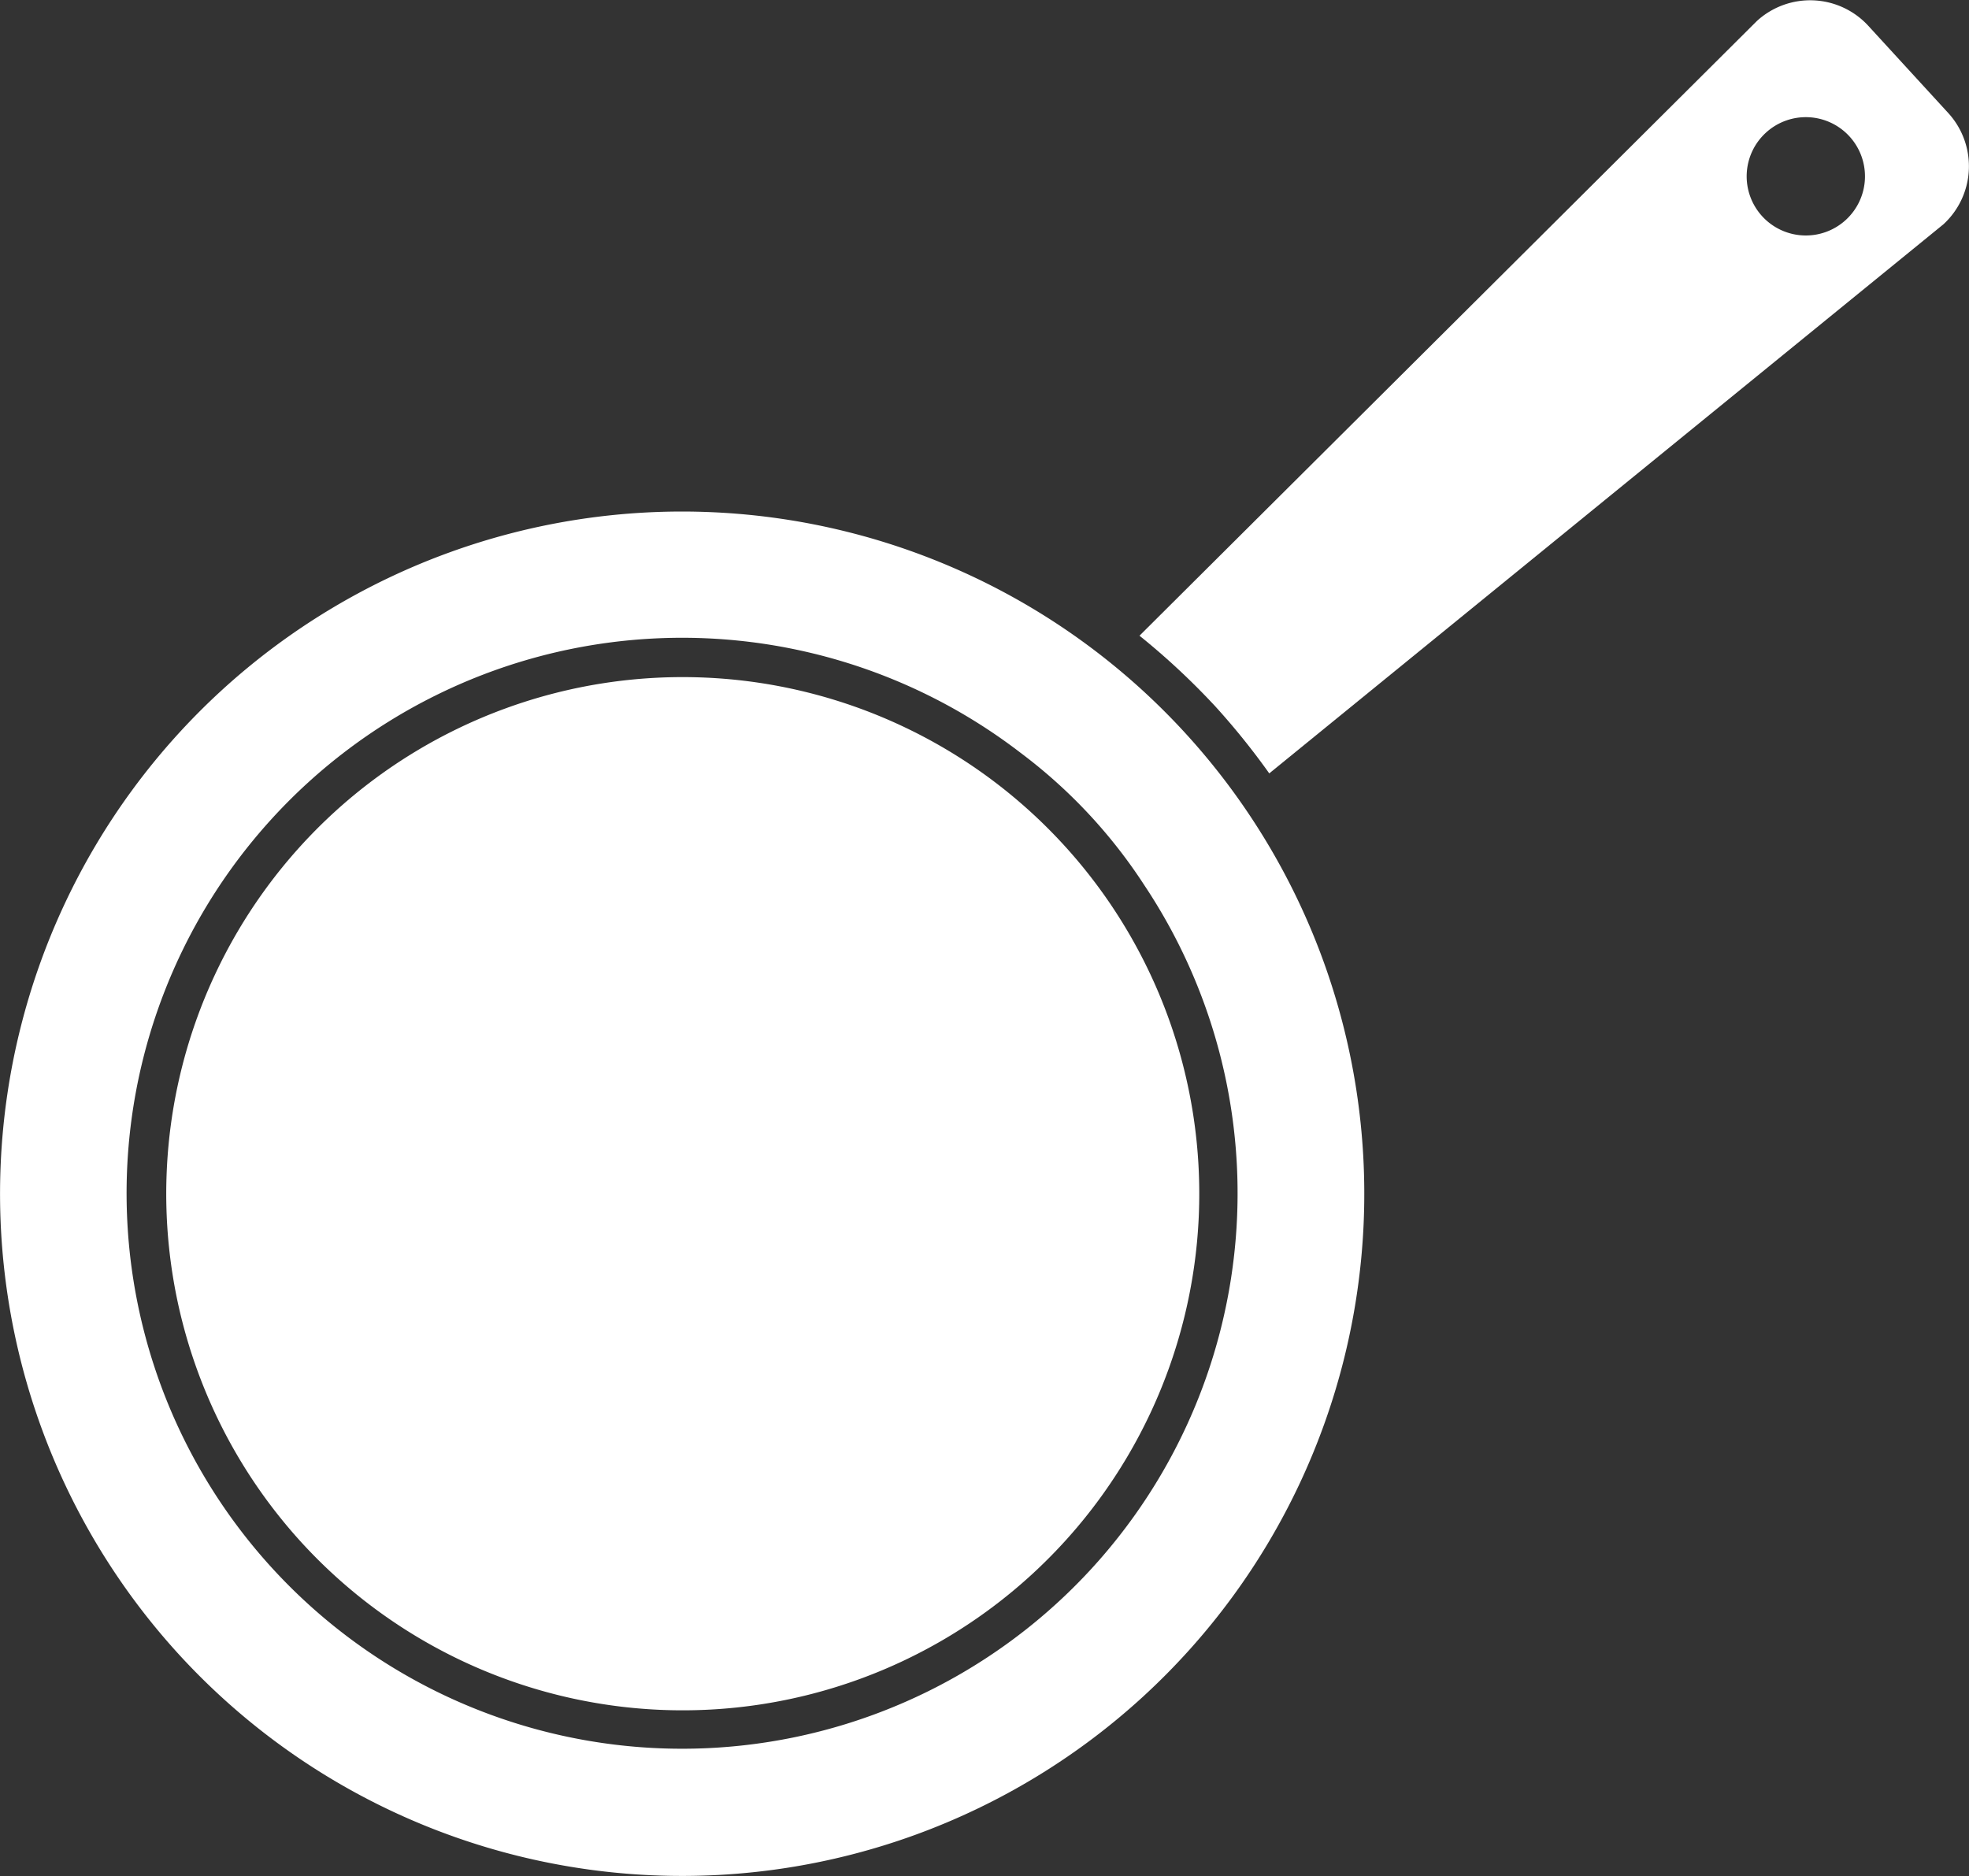 <svg xmlns="http://www.w3.org/2000/svg" width="81.355" height="77.529" viewBox="0 0 81.355 77.529"><rect x="0" y="0" width="81.355" height="77.529" fill="#333333" stroke="none"/><g transform="translate(-379.426 -7627.284)"><path d="M74.374,29.191A29.691,29.691,0,0,1,76.6,31.956L104.454,9.269a3.258,3.258,0,0,0,.2-4.6l-3.3-3.6a3.261,3.261,0,0,0-4.6-.207L71.238,26.267a29.524,29.524,0,0,1,3.136,2.924m26.2-23.554a2.444,2.444,0,1,1-3.453-.155,2.442,2.442,0,0,1,3.453.155" transform="translate(355.269 7627.284)" fill="#fff"/><path d="M63.593,44.952a21.346,21.346,0,1,0,1.343-30.158,21.369,21.369,0,0,0-1.343,30.158" transform="translate(328.288 7646.063)" fill="#fff"/><path d="M63.139,54.179a28.188,28.188,0,1,0,1.778-39.847,28.208,28.208,0,0,0-1.778,39.847M97.922,16.93a21.341,21.341,0,0,1,5.1,5.455,22.952,22.952,0,1,1-5.1-5.455" transform="translate(323.679 7641.465)" fill="#fff"/></g></svg>